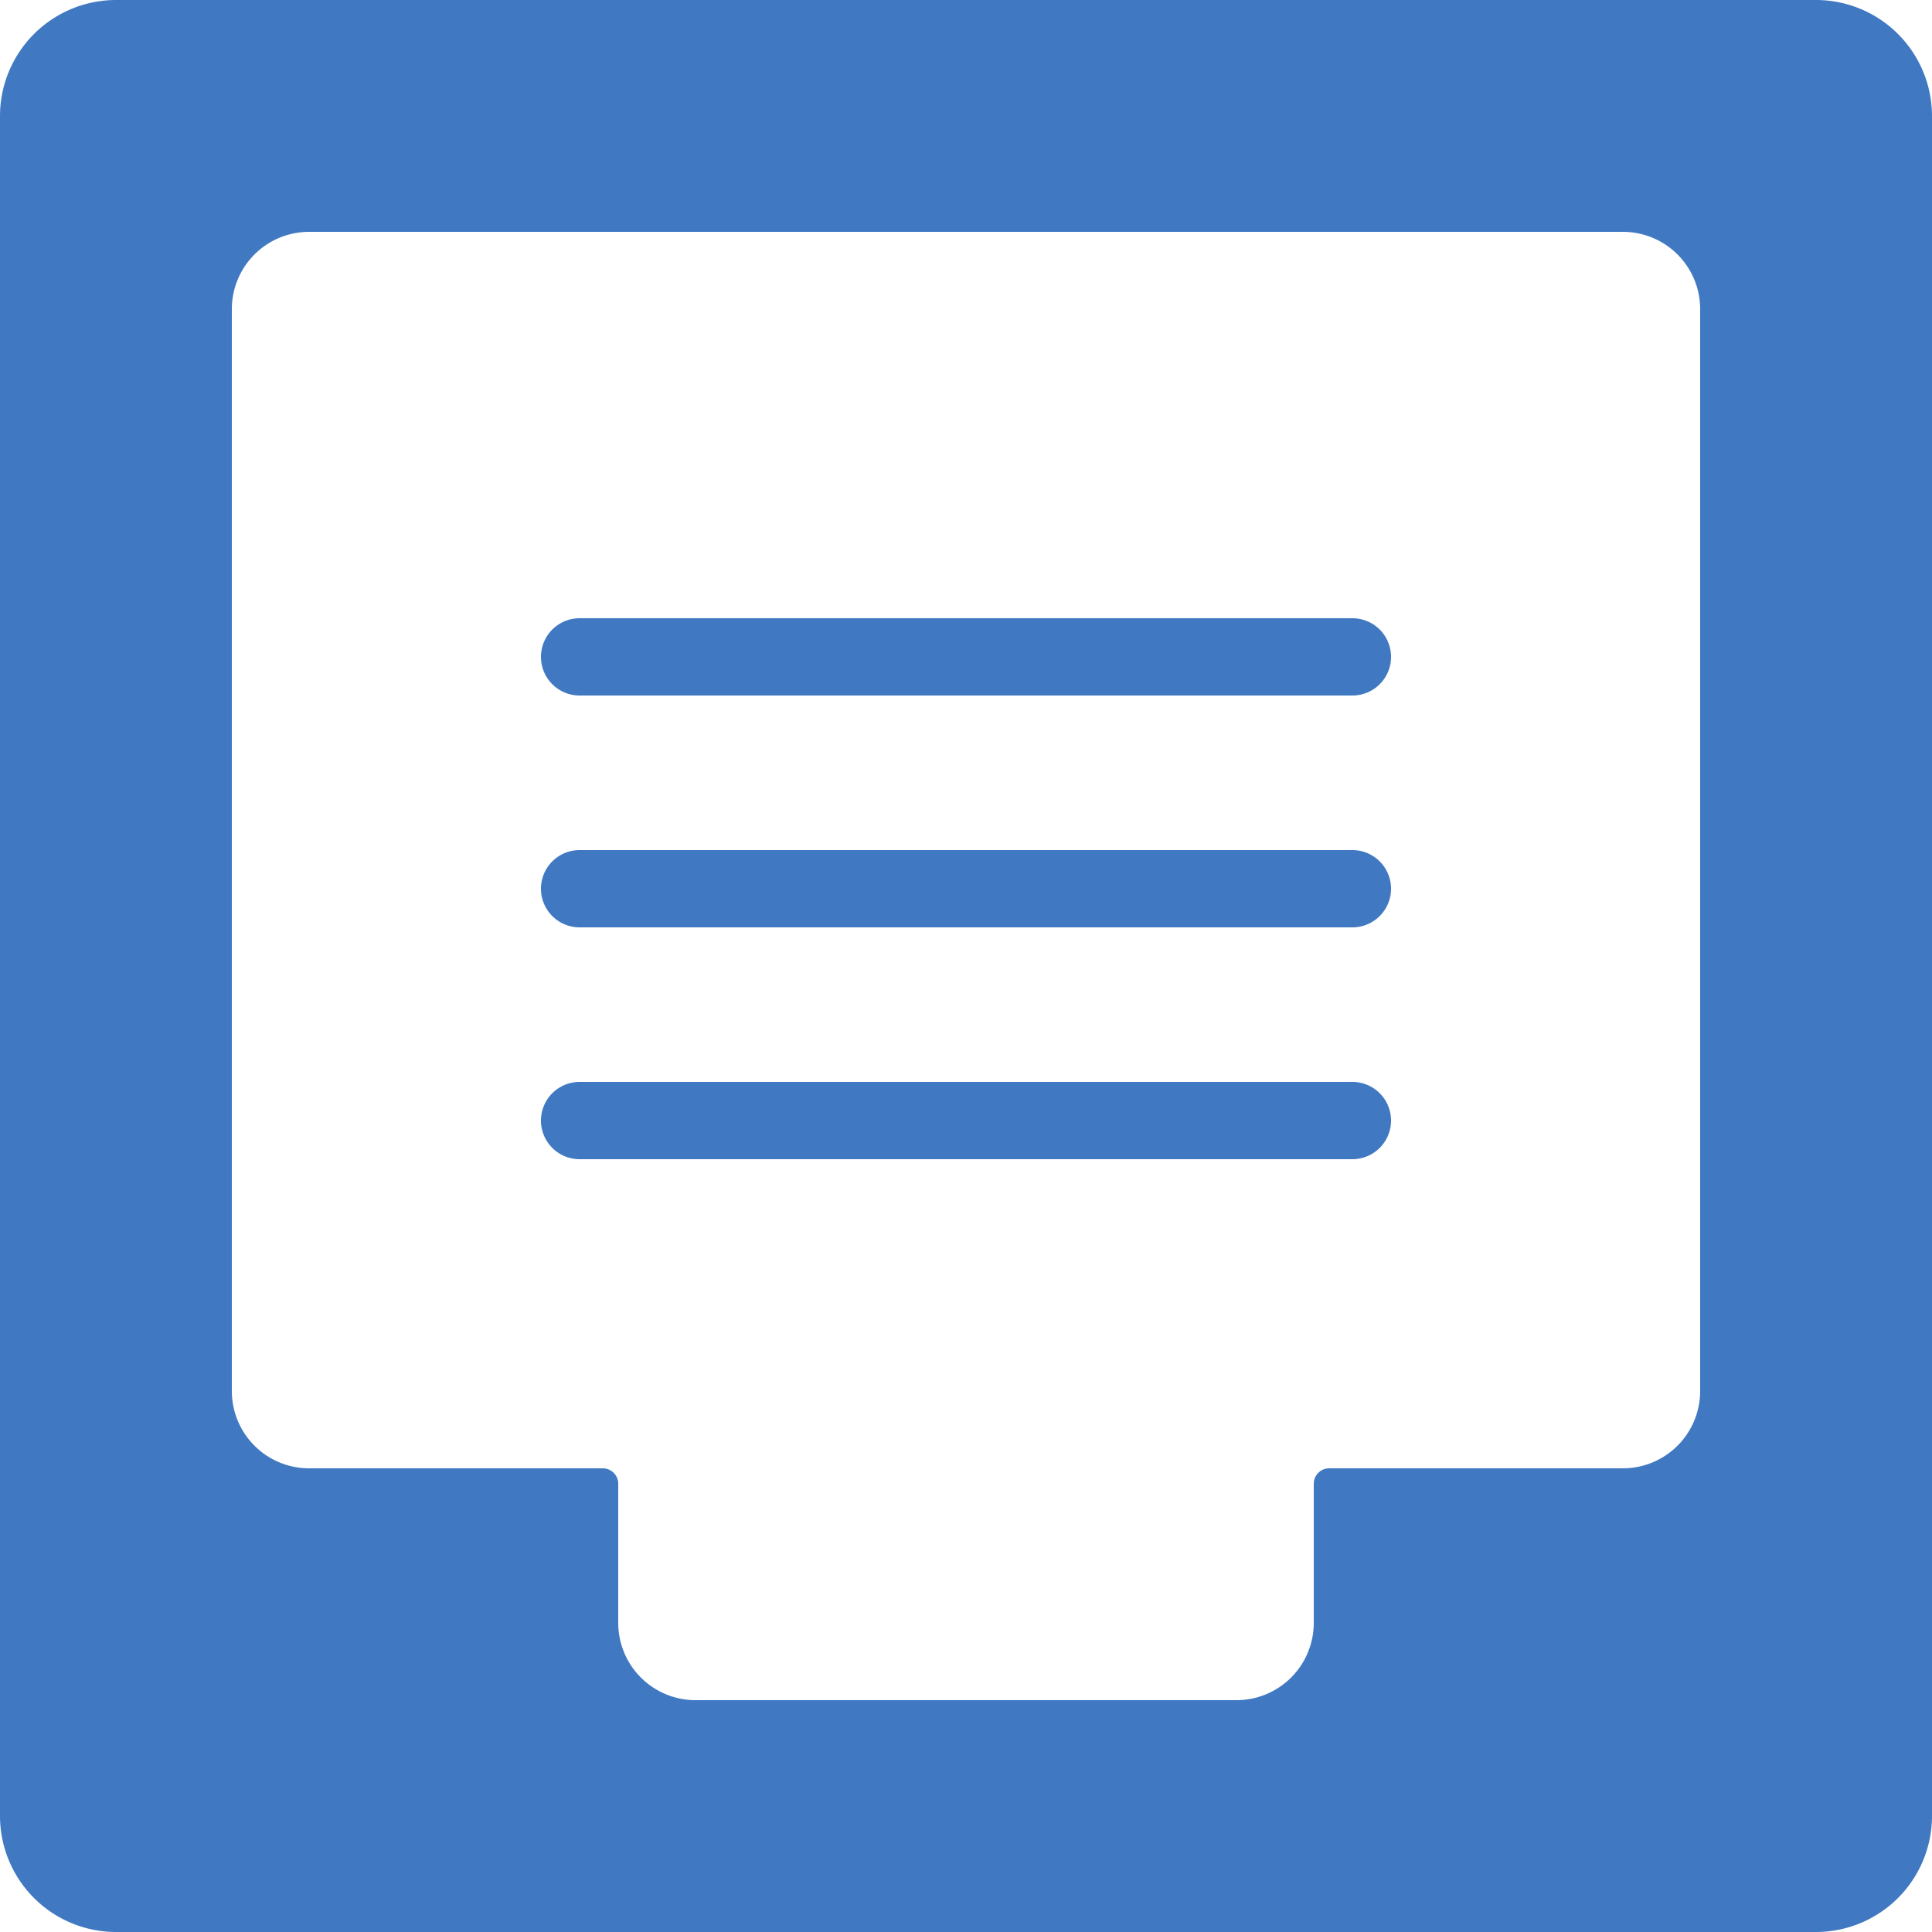 <svg xmlns="http://www.w3.org/2000/svg" viewBox="0 0 25 25"><title>box-file-index</title><g id="budicon-box-file-index"><path fill="#4079c2" d="M23.5,0H1.5A1.502,1.502,0,0,0,0,1.5v22A1.502,1.502,0,0,0,1.5,25h22A1.502,1.502,0,0,0,25,23.5V1.5A1.502,1.502,0,0,0,23.5,0ZM22,18a1,1,0,0,1-1,1H17.2a.2.2,0,0,0-.2.2V21a1,1,0,0,1-1,1H9a1,1,0,0,1-1-1V19.2a.2.2,0,0,0-.2-.2H4a1,1,0,0,1-1-1V4A1,1,0,0,1,4,3H21a1,1,0,0,1,1,1Zm-4-6.5a.5.5,0,0,1-.5.5H7.5a.5.5,0,0,1,0-1h10A.5.5,0,0,1,18,11.5Zm0,3a.5.5,0,0,1-.5.5H7.5a.5.5,0,0,1,0-1h10A.5.5,0,0,1,18,14.5Zm0-6a.5.5,0,0,1-.5.5H7.5a.5.5,0,0,1,0-1h10A.5.5,0,0,1,18,8.5Z"/></g></svg>